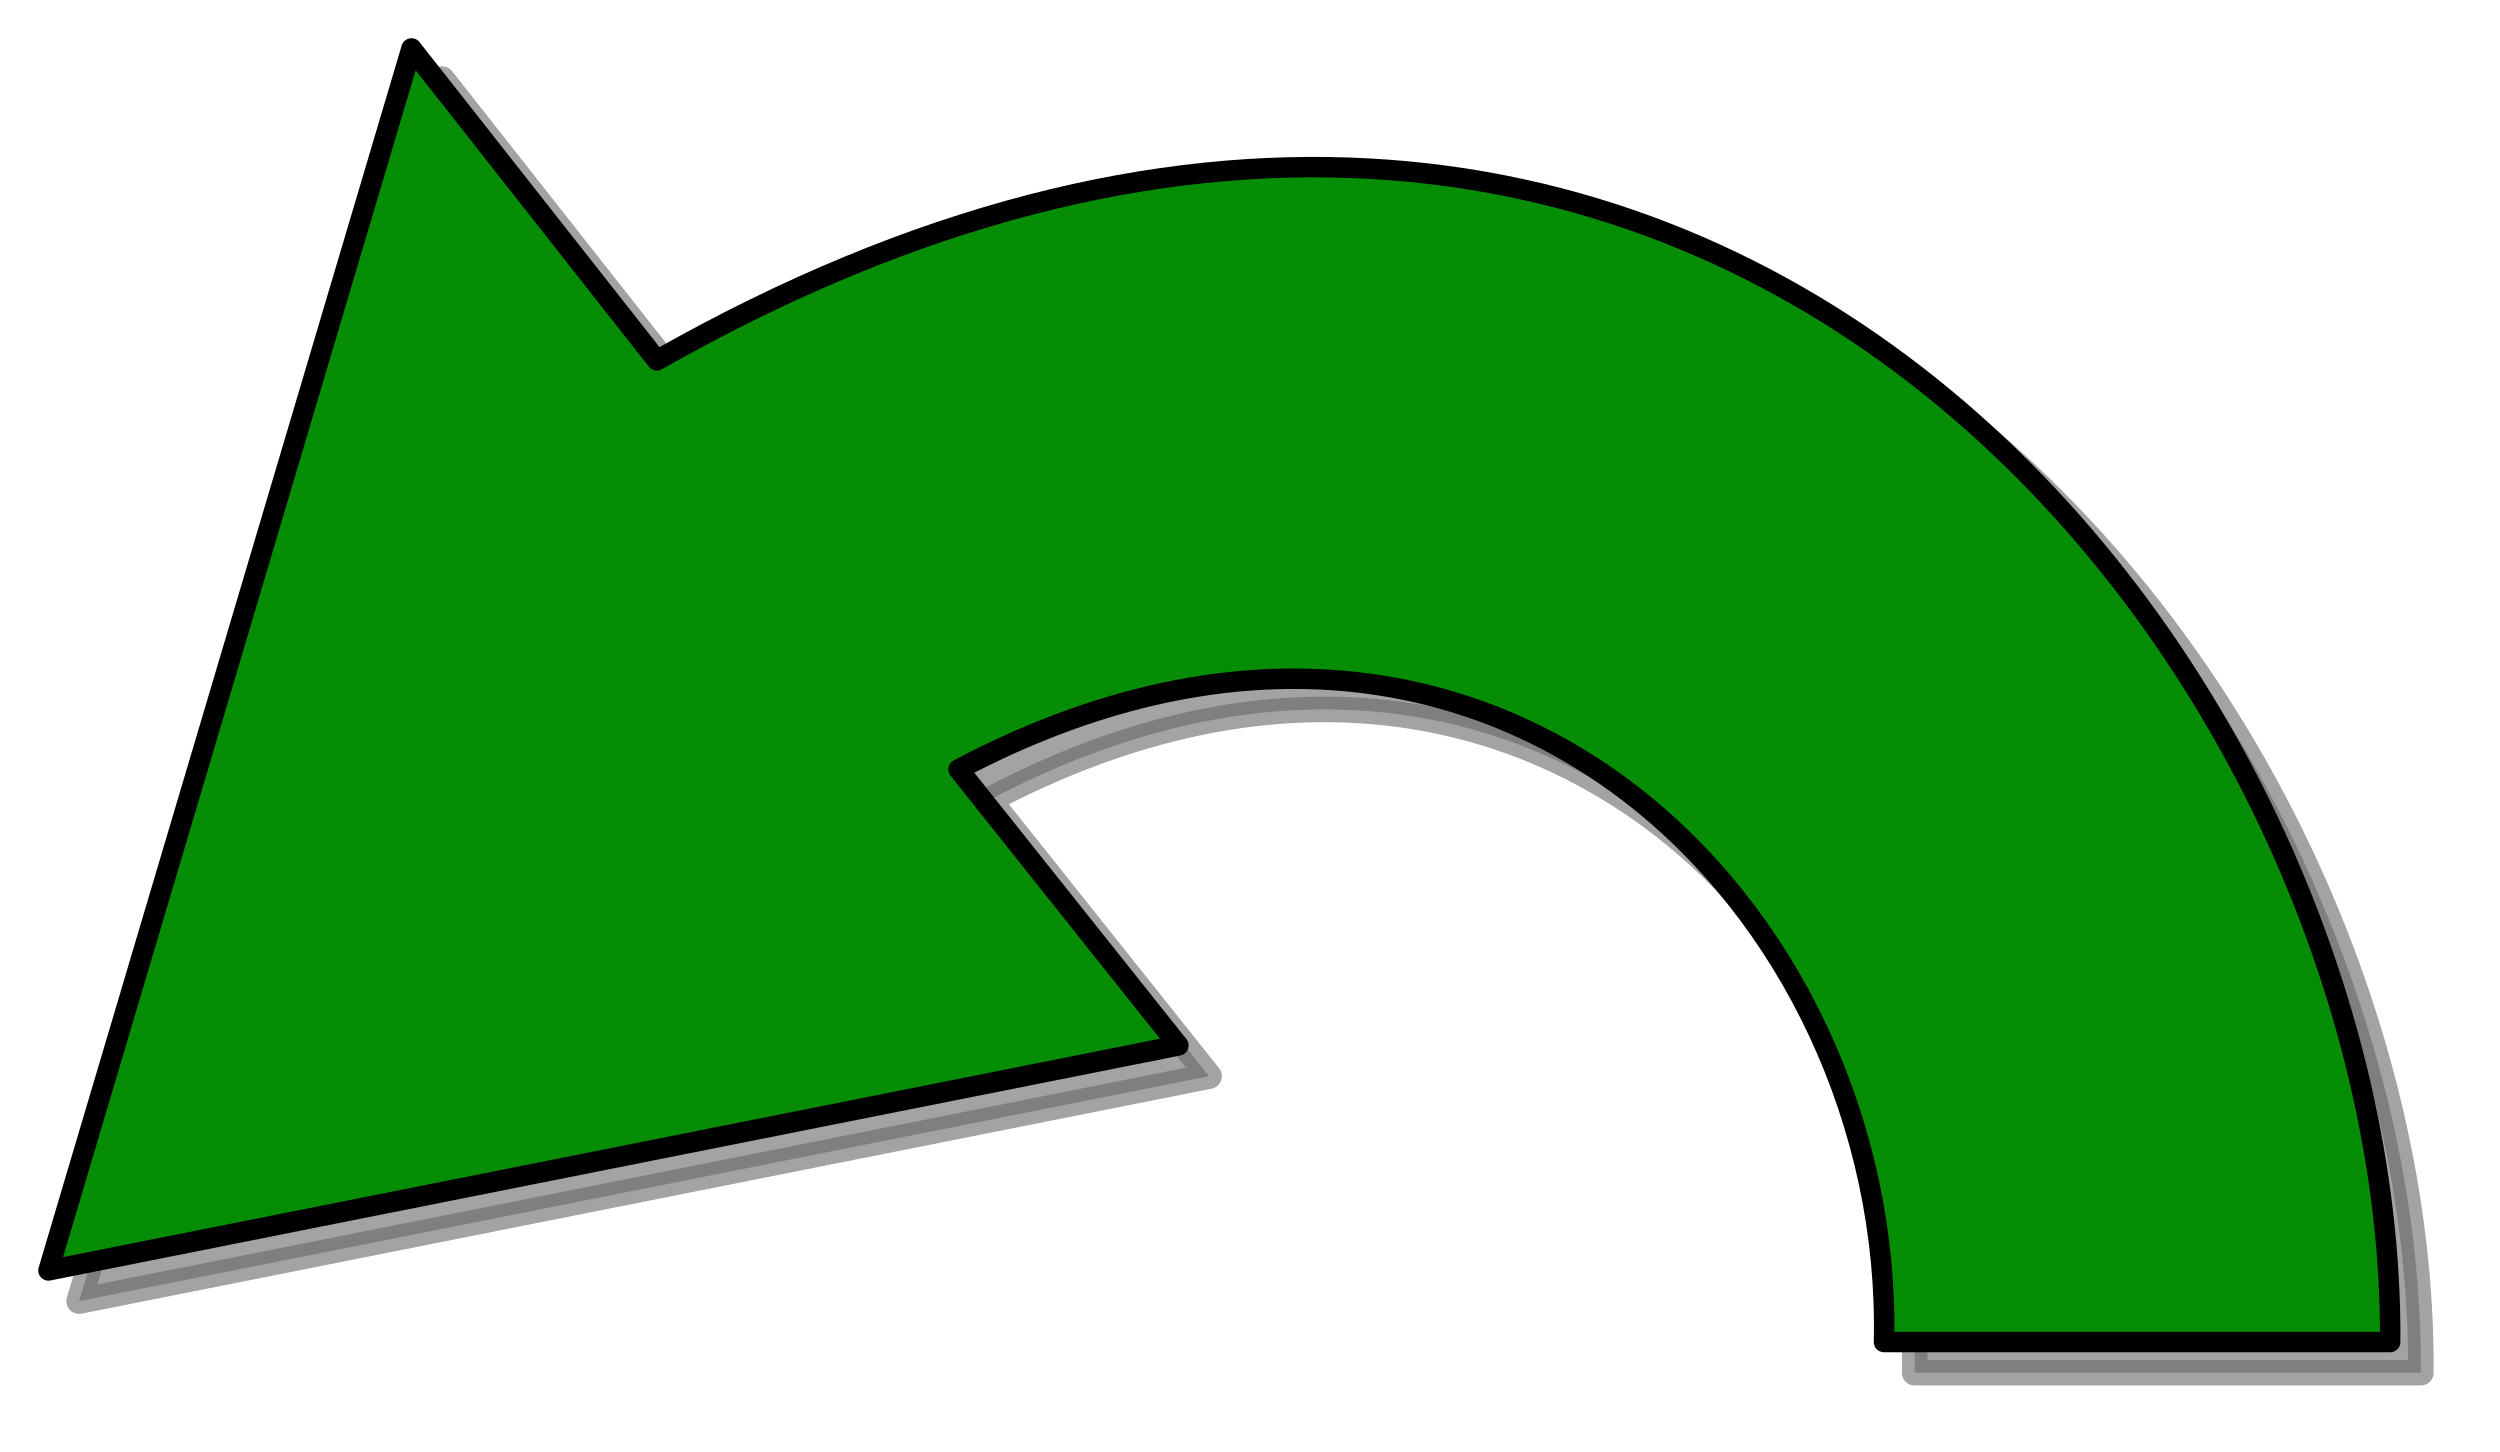 <?xml version="1.0"?><svg width="244.481" height="141.978" xmlns="http://www.w3.org/2000/svg">
 <title>flecha1</title>
 <defs>
  <filter id="filter3266" color-interpolation-filters="sRGB">
   <feGaussianBlur stdDeviation="2.704" id="feGaussianBlur3268"/>
  </filter>
 </defs>
 <g>
  <title>Layer 1</title>
  <path id="path3254" d="m187.239,134.239l49.5,0c0.5,-66 -67.5,-154 -169.5,-96l-24,-30.5l-35.5,119.5l110.5,-22l-21.5,-27c52,-27.5 91.5,14 90.5,56z" filter="url(#filter3266)" stroke-miterlimit="4" stroke-linejoin="round" stroke-width="2.5" stroke="#000000" fill-rule="evenodd" fill="#000000" opacity="0.6"/>
  <path d="m184.239,131.239l49.5,0c0.5,-66 -67.5,-154 -169.5,-96l-24,-30.5l-35.5,119.5l110.5,-22l-21.5,-27c52,-27.5 91.5,14 90.5,56z" id="path2466" stroke-miterlimit="4" stroke-linejoin="round" stroke-width="2" stroke="#000000" fill-rule="evenodd" fill="#058e05"/>
 </g>
</svg>
